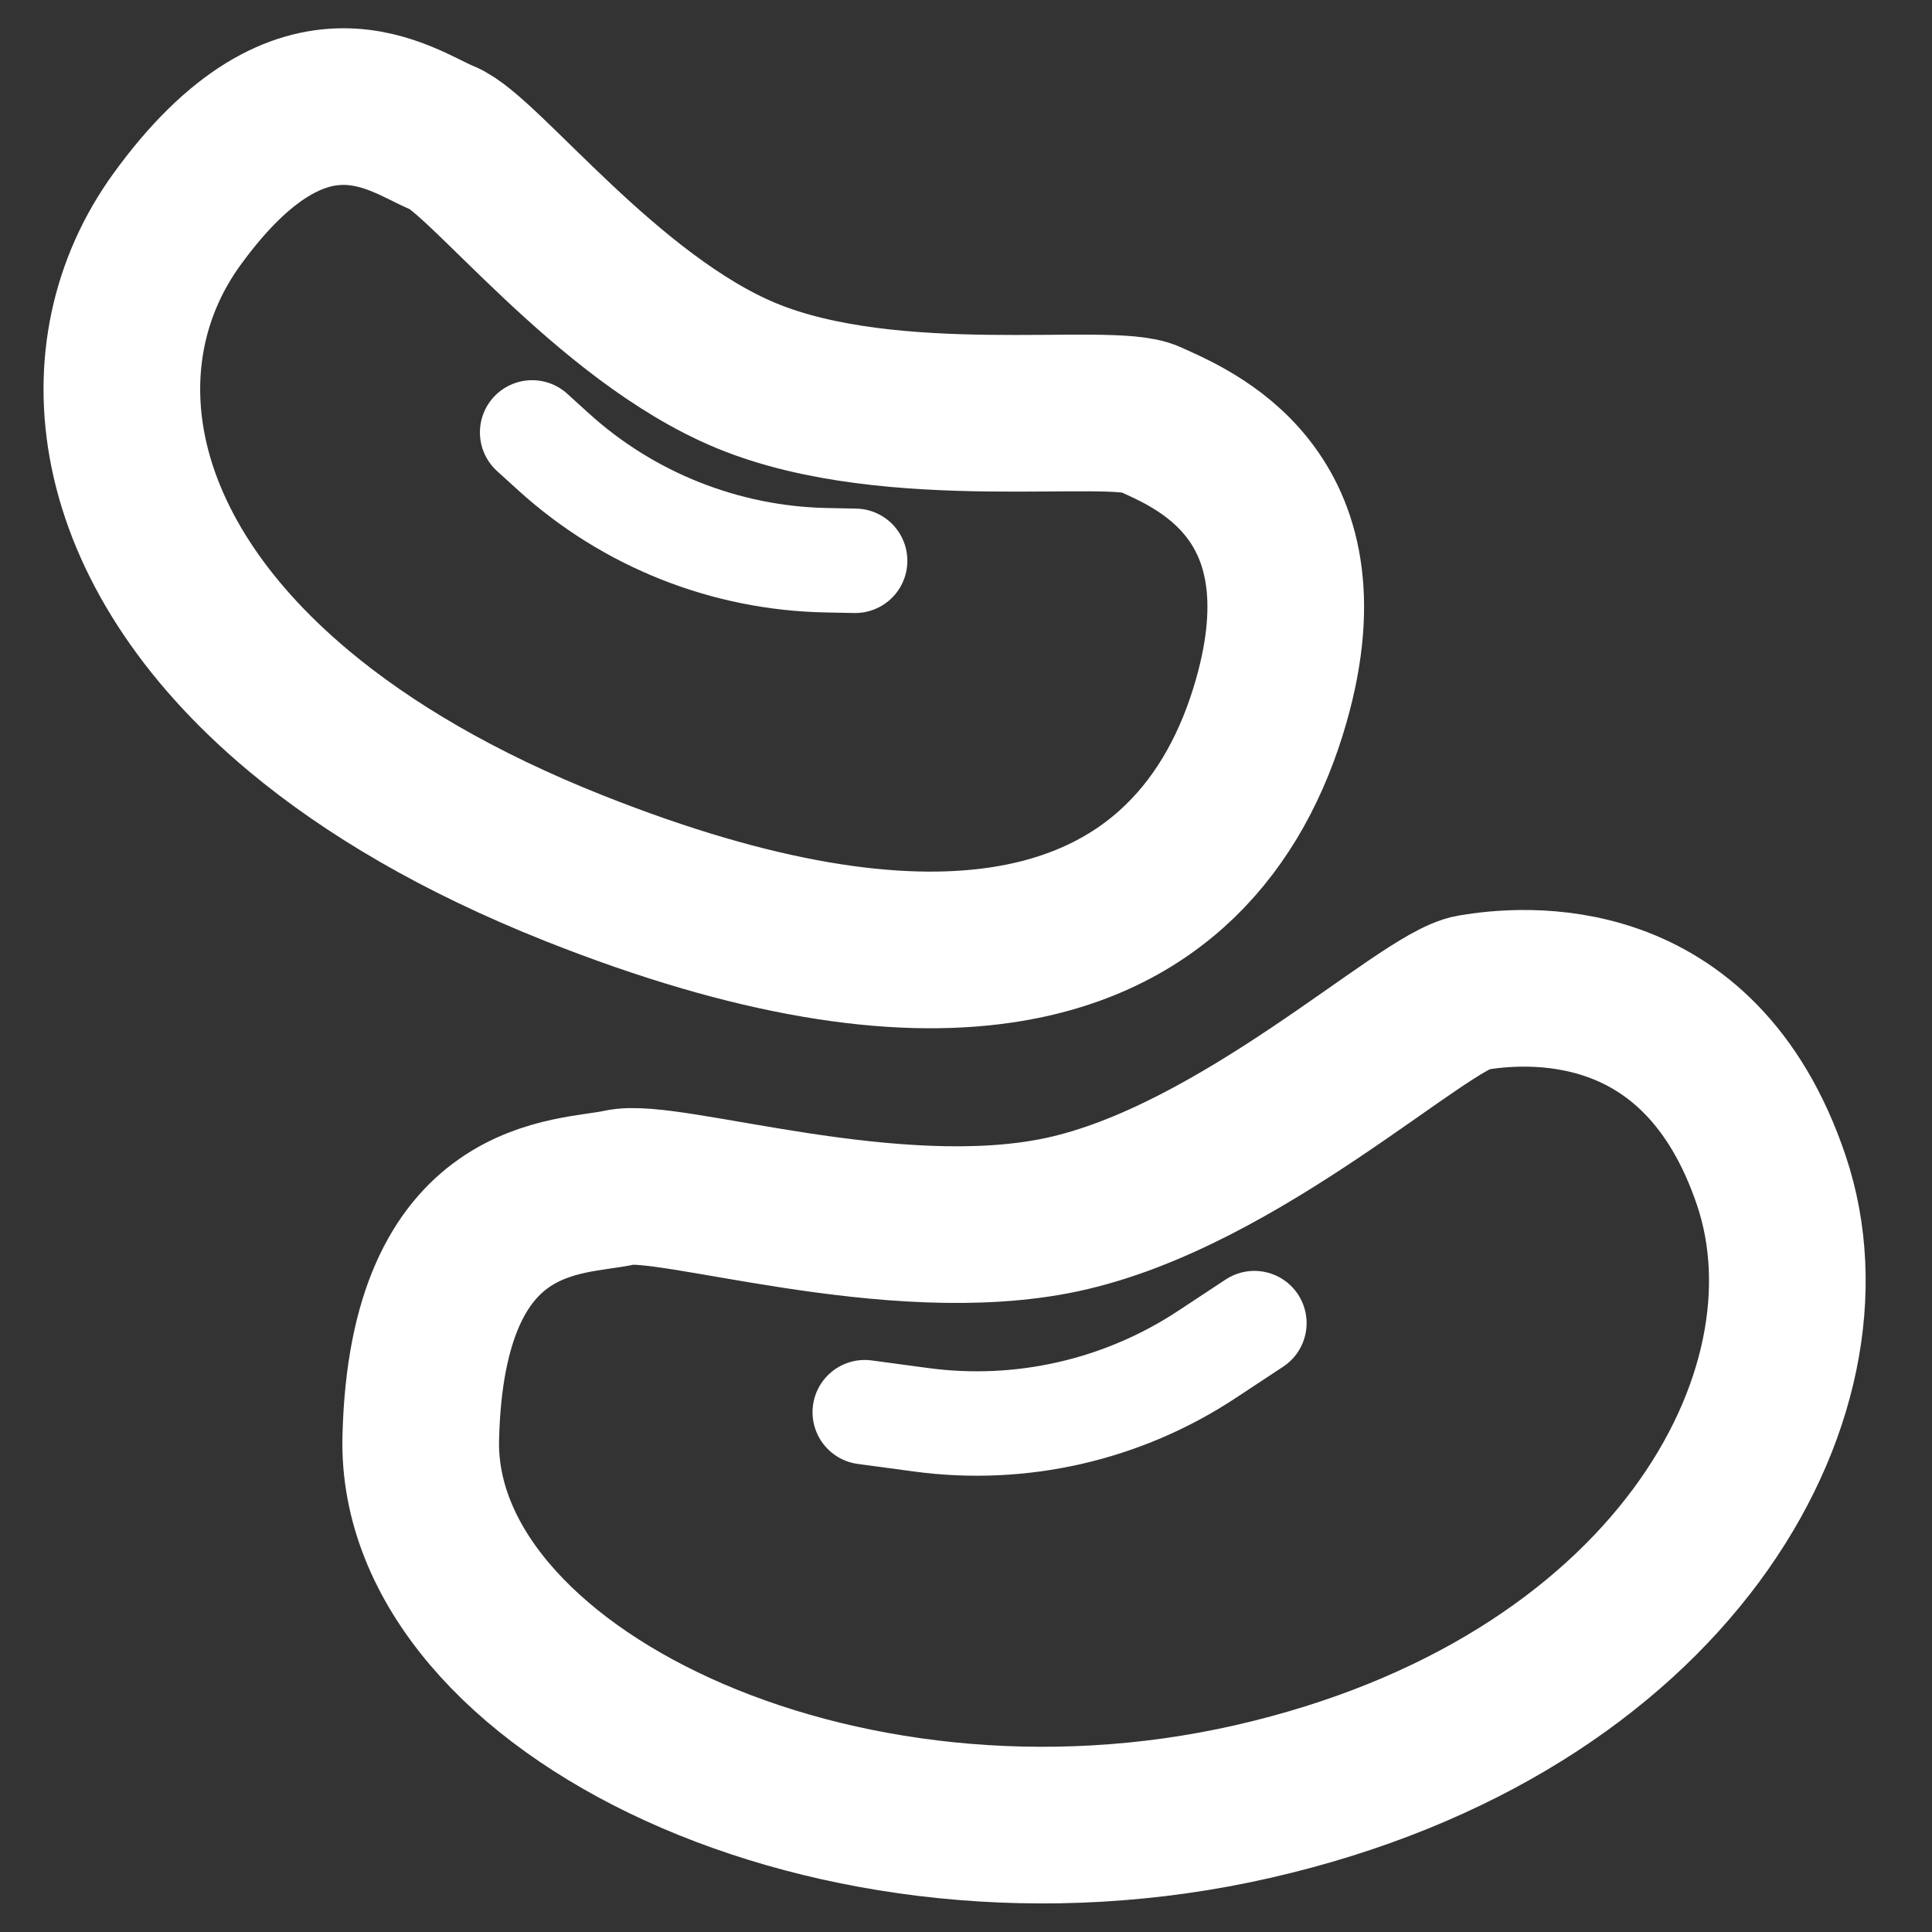 <svg width="37" height="37" viewBox="0 0 37 37" fill="none" xmlns="http://www.w3.org/2000/svg">
<rect x="0" y="0" width="37" height="37" fill="#333333" stroke="none"/>
<g clip-path="url(#clip0_1355_1284)">
<path d="M11.869 22.743C10.936 22.957 8.173 22.741 8.058 27.541C7.943 32.34 15.999 36.329 24 34.5C32 32.671 35.306 26.718 33.924 22.609C32.542 18.5 29.139 18.852 28.194 19.011C27.248 19.17 23.745 22.536 20.331 23.263C17.093 23.952 12.802 22.53 11.869 22.743Z" stroke="white" stroke-width="3" stroke-linecap="round"/>
<path d="M16.561 27.045L17.639 27.19C19.555 27.449 21.501 27.004 23.115 25.938L24.023 25.339" stroke="white" stroke-width="2" stroke-linecap="round"/>
<path d="M8.483 2.646C7.71 2.339 5.837 0.822 3.387 4.202C1.572 6.708 1.949 10.465 5.727 13.618C7.047 14.72 8.783 15.749 10.986 16.624C14.466 18.008 17.142 18.397 19.169 18.098C22.094 17.667 23.665 15.803 24.344 13.428C25.495 9.408 22.77 8.377 22.015 8.025C21.26 7.672 17.091 8.355 14.287 7.192C11.628 6.088 9.256 2.954 8.483 2.646Z" stroke="white" stroke-width="3" stroke-linecap="round"/>
<path d="M10.191 8.281L10.602 8.654C12.034 9.954 13.889 10.691 15.823 10.729L16.377 10.74" stroke="white" stroke-width="2" stroke-linecap="round"/>
</g>
<defs>
<clipPath id="clip0_1355_1284">
<rect width="37" height="37" fill="white"/>
</clipPath>
</defs>
</svg>
